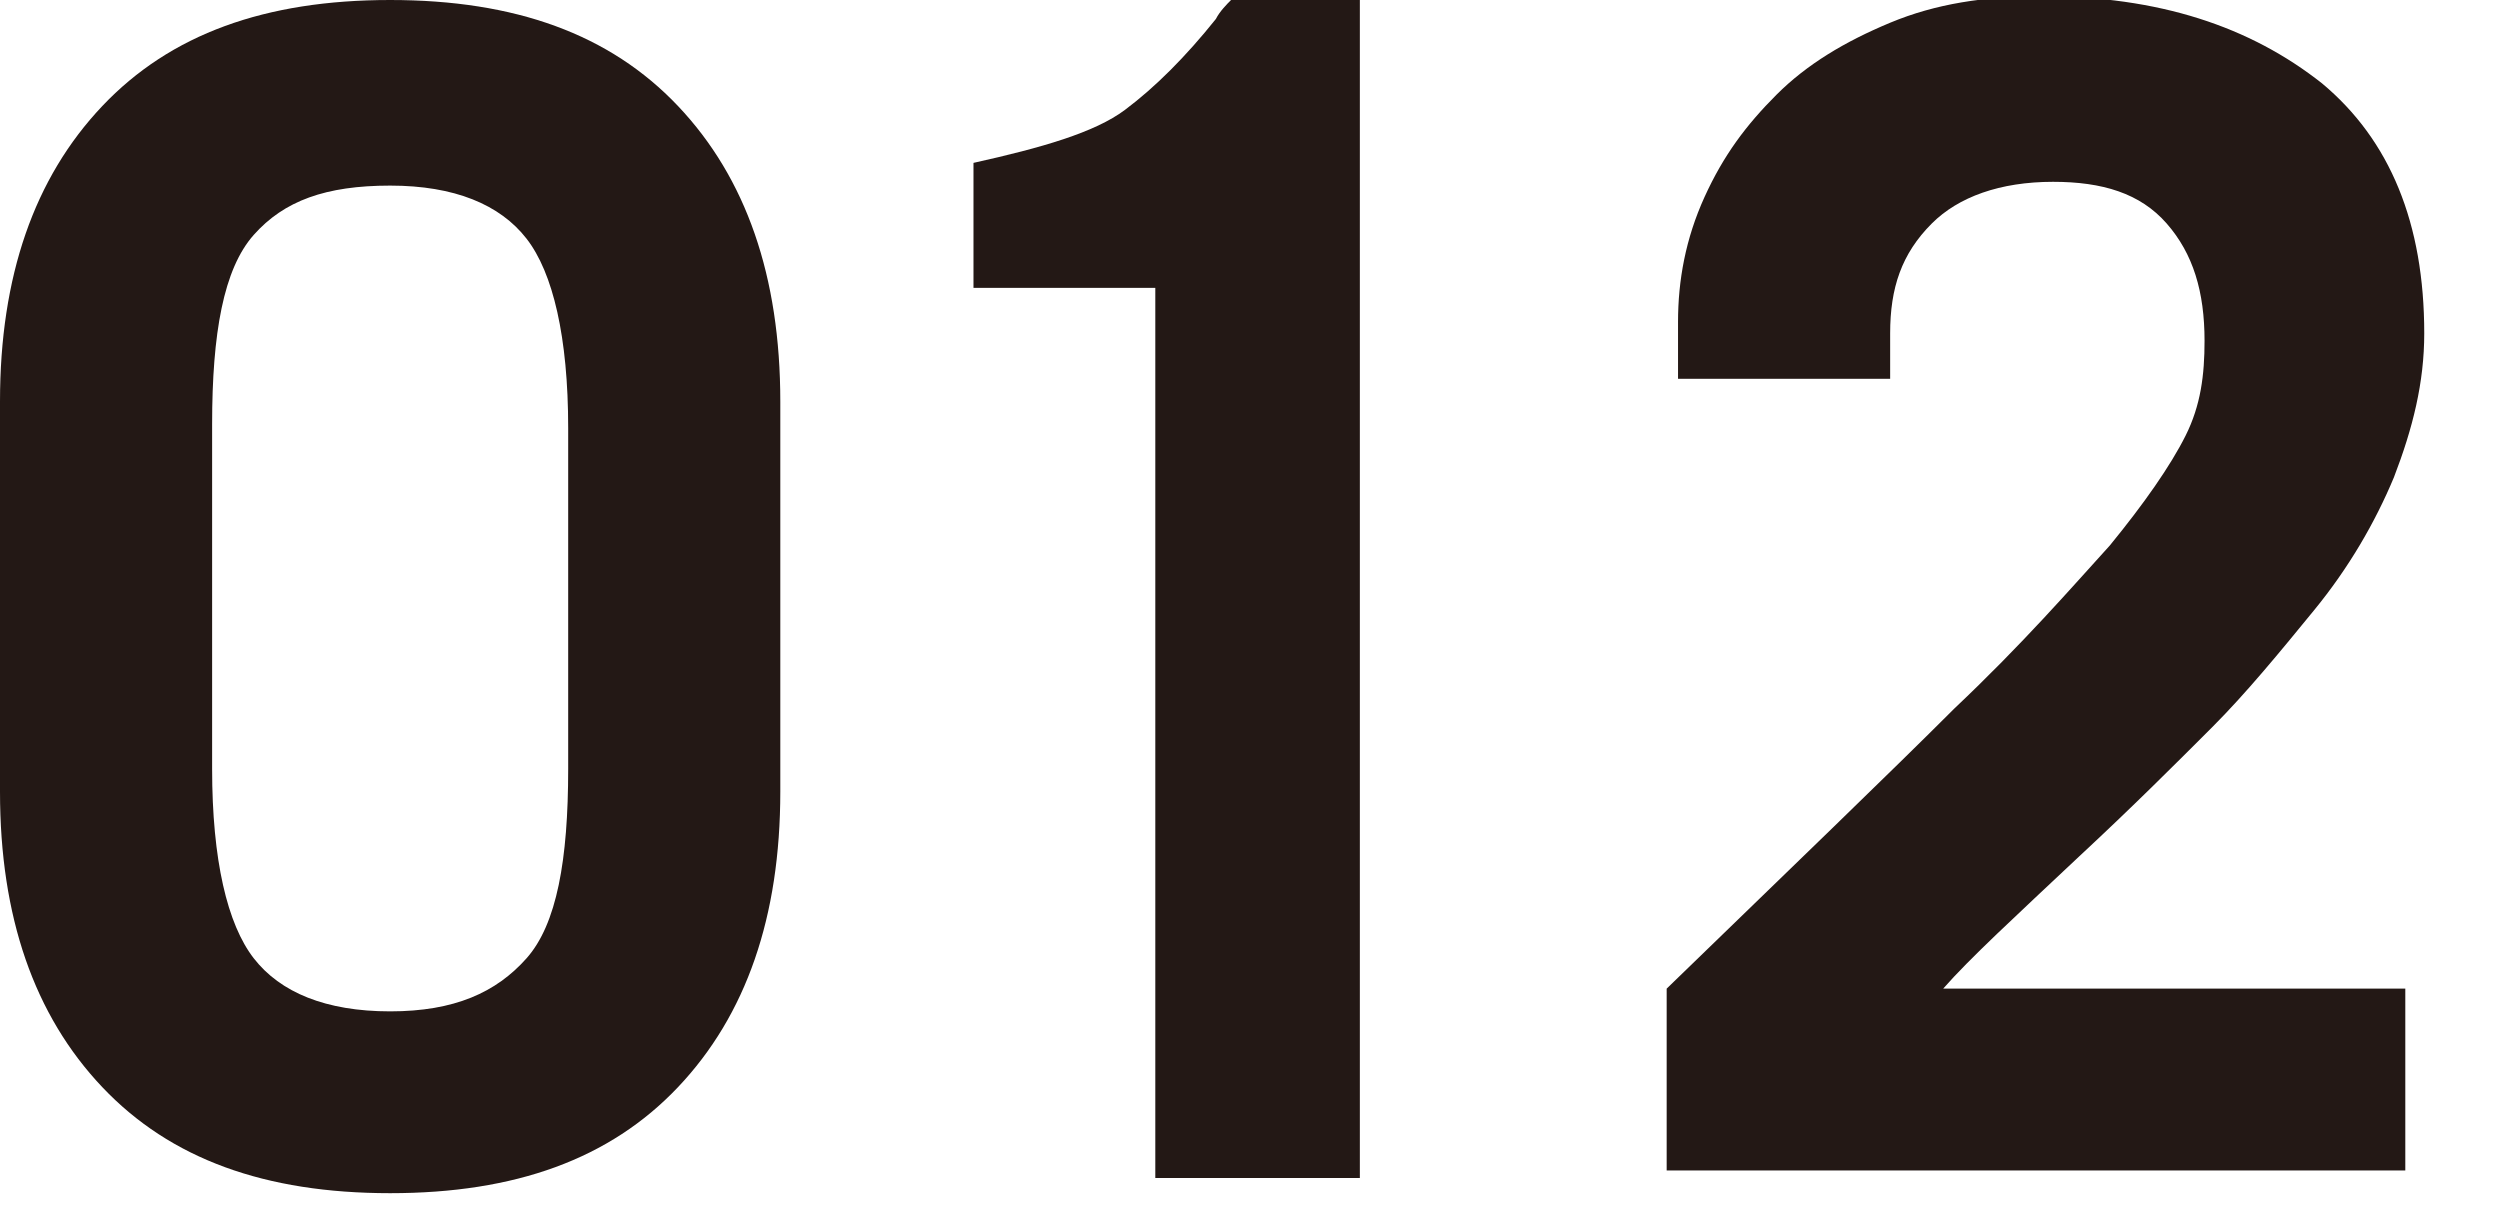 <?xml version="1.0" encoding="utf-8"?>
<!-- Generator: Adobe Illustrator 23.0.2, SVG Export Plug-In . SVG Version: 6.00 Build 0)  -->
<svg version="1.1" id="レイヤー_1" xmlns="http://www.w3.org/2000/svg" xmlns:xlink="http://www.w3.org/1999/xlink" x="0px"
	 y="0px" viewBox="0 0 66 32" style="enable-background:new 0 0 66 32;" xml:space="preserve">
<style type="text/css">
	.st0{fill:#231815;}
</style>
<g>
	<path class="st0" d="M0,10.6c0-3.3,0.9-5.9,2.7-7.8C4.5,0.9,7,0,10.3,0s5.8,0.9,7.6,2.8c1.8,1.9,2.7,4.5,2.7,7.8v10.3
		c0,3.3-0.9,5.9-2.7,7.8c-1.8,1.9-4.3,2.8-7.6,2.8s-5.8-0.9-7.6-2.8C0.9,26.8,0,24.2,0,20.9V10.6z M5.6,20.3c0,2.4,0.4,4.1,1.1,5
		s1.9,1.4,3.6,1.4s2.8-0.5,3.6-1.4s1.1-2.6,1.1-5v-9c0-2.4-0.4-4.1-1.1-5s-1.9-1.4-3.6-1.4S7.5,5.3,6.7,6.2s-1.1,2.6-1.1,5V20.3z"/>
	<path class="st0" d="M30.4,7.6h-4.7V4.3c1.8-0.4,3.2-0.8,4-1.4c0.8-0.6,1.6-1.4,2.4-2.4c0.1-0.2,0.3-0.4,0.4-0.5h3.4v31.1h-5.4V7.6
		z"/>
	<path class="st0" d="M44,31.1v-5c3.3-3.2,5.9-5.7,7.6-7.4c1.8-1.7,3.1-3.2,4.1-4.3c0.9-1.1,1.6-2.1,2-2.9c0.4-0.8,0.5-1.6,0.5-2.5
		c0-1.3-0.3-2.3-1-3.1s-1.7-1.1-3-1.1c-1.4,0-2.5,0.4-3.2,1.1c-0.8,0.8-1.1,1.7-1.1,2.9V10h-5.6V8.5c0-1.1,0.2-2.2,0.7-3.3
		s1.1-1.9,1.9-2.7s1.8-1.4,3-1.9c1.2-0.5,2.5-0.7,4-0.7c3.1,0,5.5,0.8,7.4,2.3c1.8,1.5,2.7,3.7,2.7,6.6c0,1.3-0.3,2.5-0.8,3.8
		c-0.5,1.2-1.2,2.4-2.1,3.5s-1.8,2.2-2.7,3.1c-1,1-2.1,2.1-3.5,3.4c-1.7,1.6-2.9,2.7-3.6,3.5h12.2v4.8H44z"/>
</g>
</svg>
